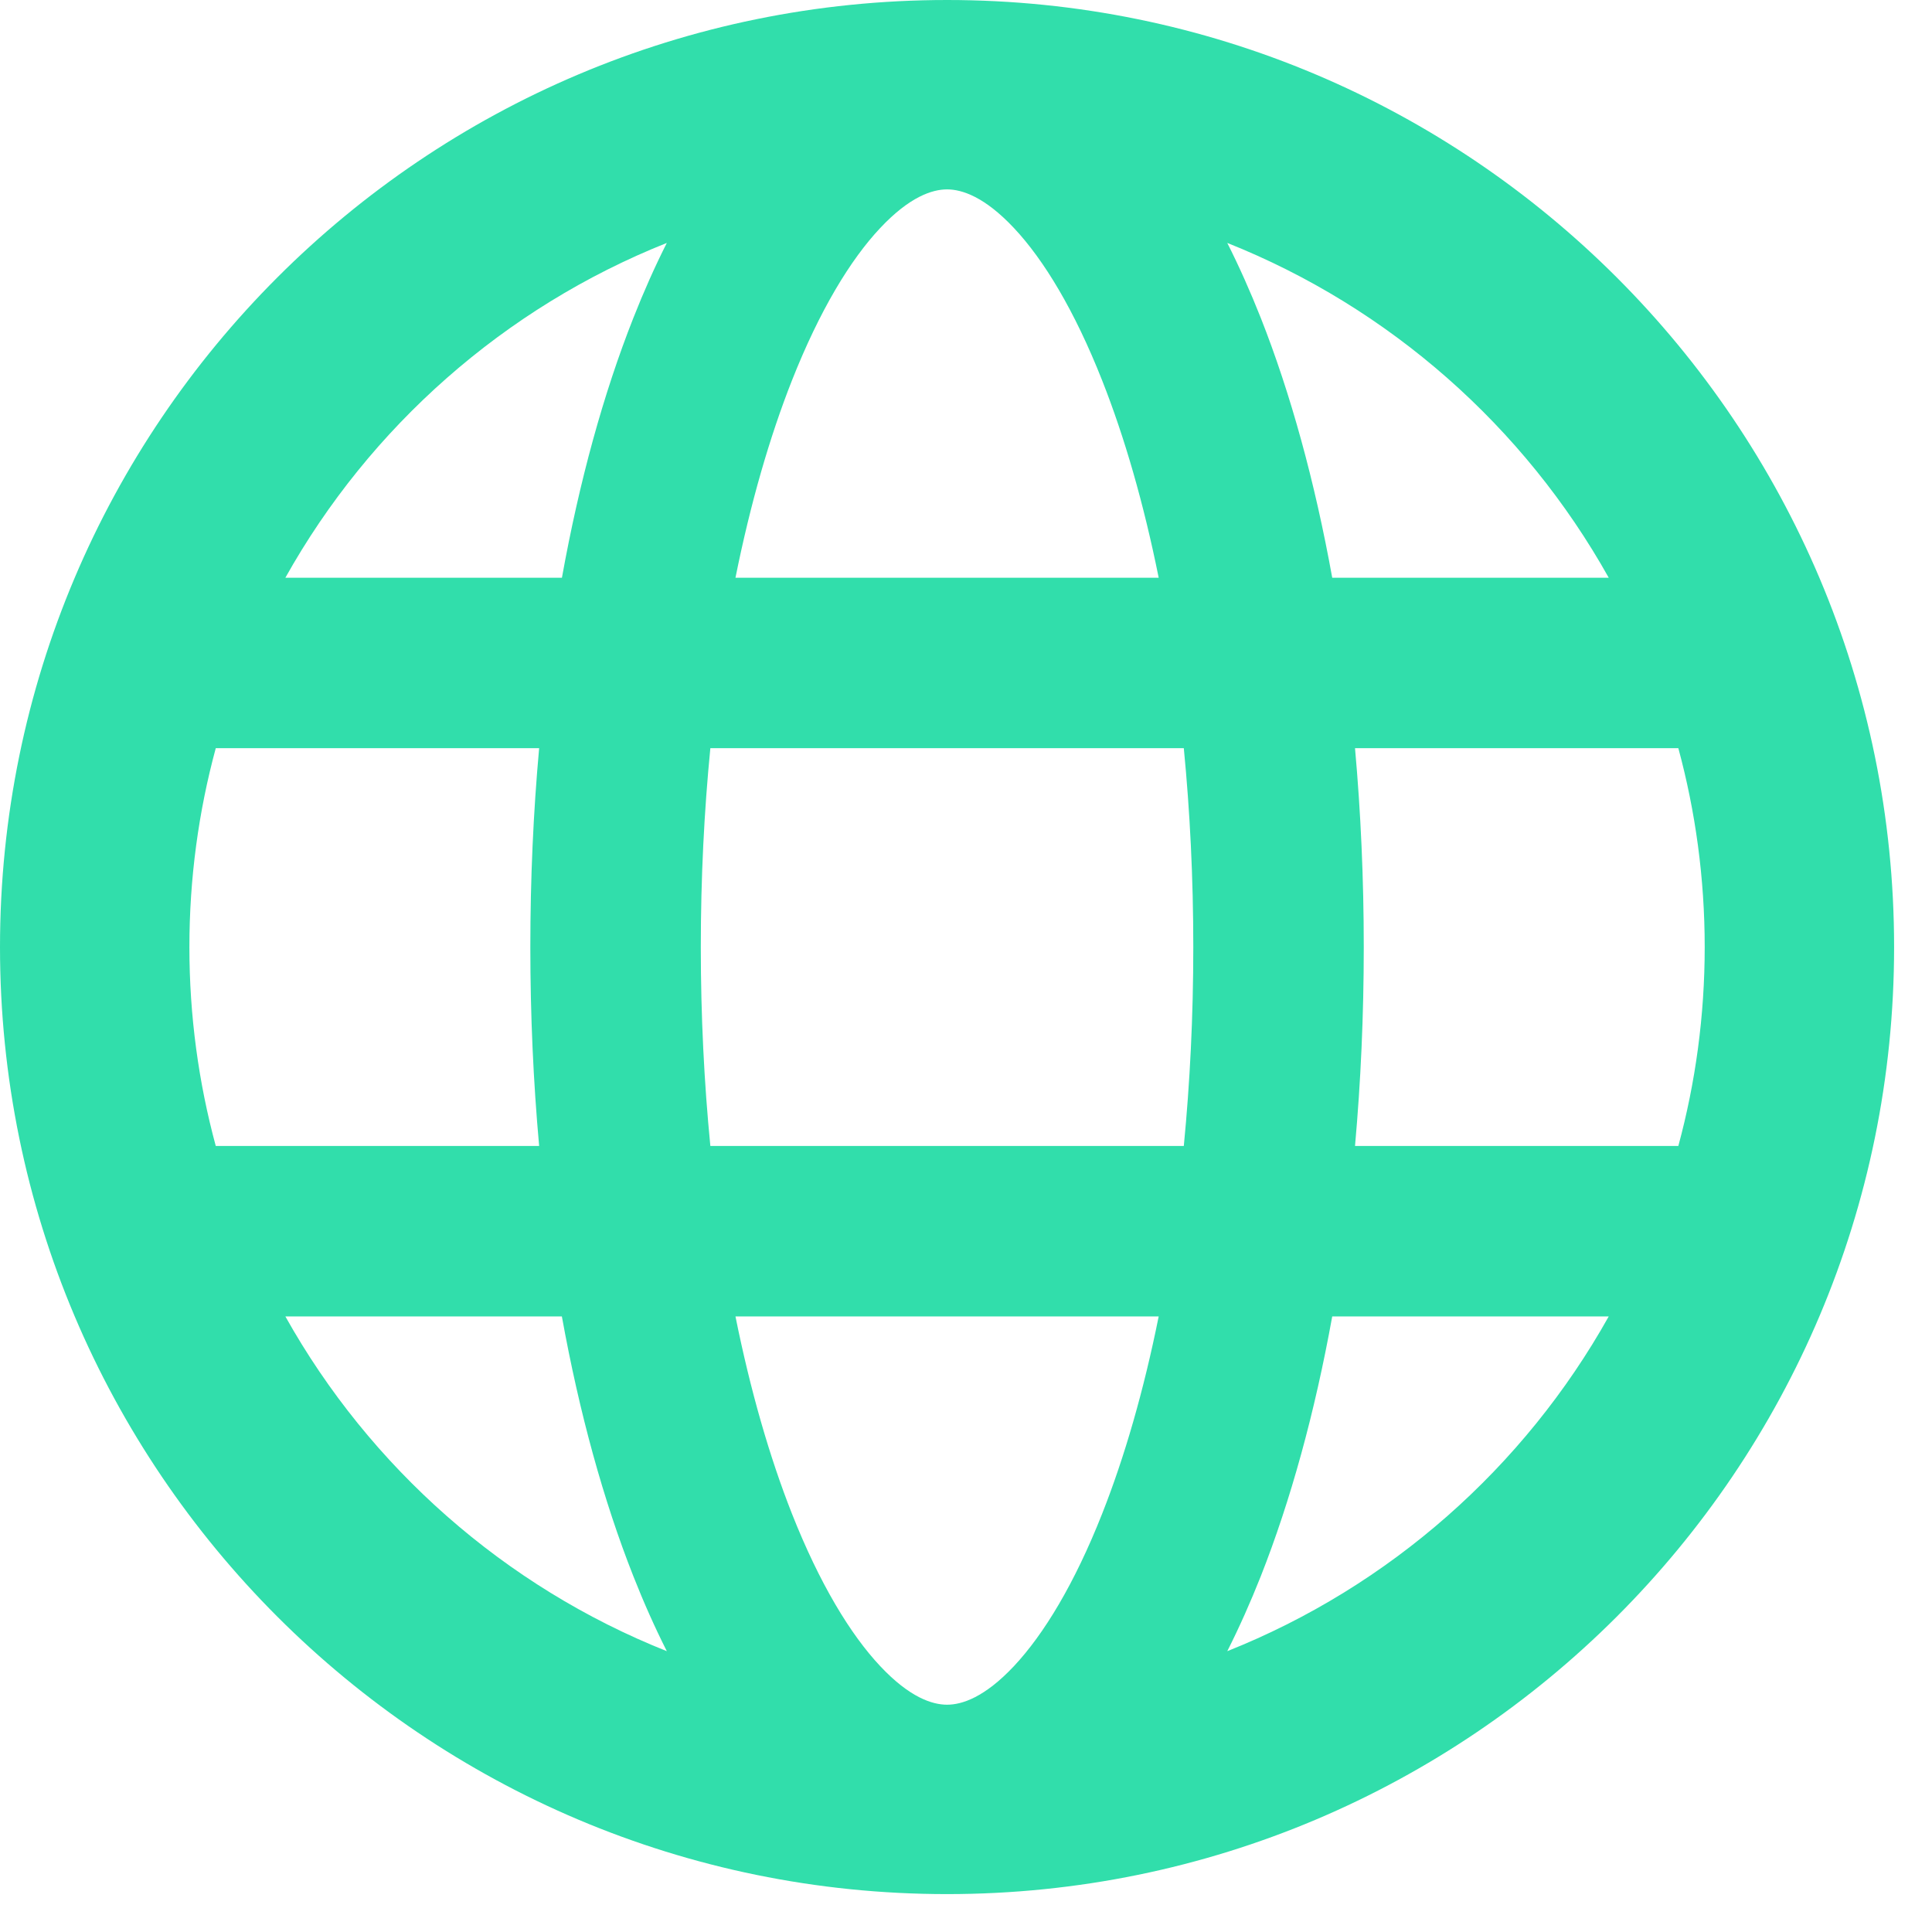 <?xml version="1.0" encoding="utf-8"?>
<svg xmlns="http://www.w3.org/2000/svg" fill="none" height="100%" overflow="visible" preserveAspectRatio="none" style="display: block;" viewBox="0 0 34 34" width="100%">
<path clip-rule="evenodd" d="M33.333 16.667C33.333 25.871 25.871 33.333 16.667 33.333C7.462 33.333 0 25.871 0 16.667C0 7.462 7.462 0 16.667 0C25.871 0 33.333 7.462 33.333 16.667ZM16.667 30C16.924 30 17.323 29.876 17.844 29.321C18.368 28.762 18.91 27.871 19.396 26.639C19.79 25.643 20.128 24.473 20.391 23.167H12.943C13.206 24.473 13.544 25.643 13.937 26.639C14.424 27.871 14.965 28.762 15.49 29.321C16.011 29.876 16.409 30 16.667 30ZM12.501 20.167H20.833C20.941 19.056 21 17.884 21 16.667C21 15.449 20.941 14.277 20.833 13.167H12.501C12.392 14.277 12.333 15.449 12.333 16.667C12.333 17.884 12.392 19.056 12.501 20.167ZM12.943 10.167C13.206 8.861 13.544 7.691 13.937 6.695C14.424 5.463 14.965 4.571 15.49 4.013C16.011 3.458 16.409 3.333 16.667 3.333C16.924 3.333 17.323 3.458 17.844 4.013C18.368 4.571 18.91 5.463 19.396 6.695C19.79 7.691 20.128 8.861 20.391 10.167H12.943ZM23.846 13.167C23.947 14.294 24 15.466 24 16.667C24 17.868 23.947 19.039 23.846 20.167H29.536C29.838 19.051 30 17.878 30 16.667C30 15.456 29.838 14.282 29.536 13.167H23.846ZM28.311 10.167H23.445C23.138 8.469 22.712 6.923 22.187 5.593C22.005 5.134 21.809 4.693 21.598 4.275C24.454 5.413 26.824 7.509 28.311 10.167ZM9.889 10.167H5.022C6.509 7.509 8.879 5.413 11.735 4.275C11.524 4.693 11.328 5.134 11.147 5.593C10.621 6.923 10.195 8.469 9.889 10.167ZM3.797 13.167H9.488C9.386 14.294 9.333 15.466 9.333 16.667C9.333 17.868 9.386 19.039 9.488 20.167H3.797C3.495 19.051 3.333 17.878 3.333 16.667C3.333 15.456 3.495 14.282 3.797 13.167ZM22.187 27.741C22.712 26.41 23.138 24.865 23.445 23.167H28.311C26.824 25.824 24.454 27.921 21.598 29.058C21.809 28.64 22.005 28.2 22.187 27.741ZM11.735 29.058C8.879 27.921 6.509 25.824 5.022 23.167H9.888C10.195 24.865 10.621 26.41 11.147 27.741C11.328 28.2 11.524 28.64 11.735 29.058Z" fill="#31DEAB" fill-rule="evenodd" id="icon"/>
</svg>